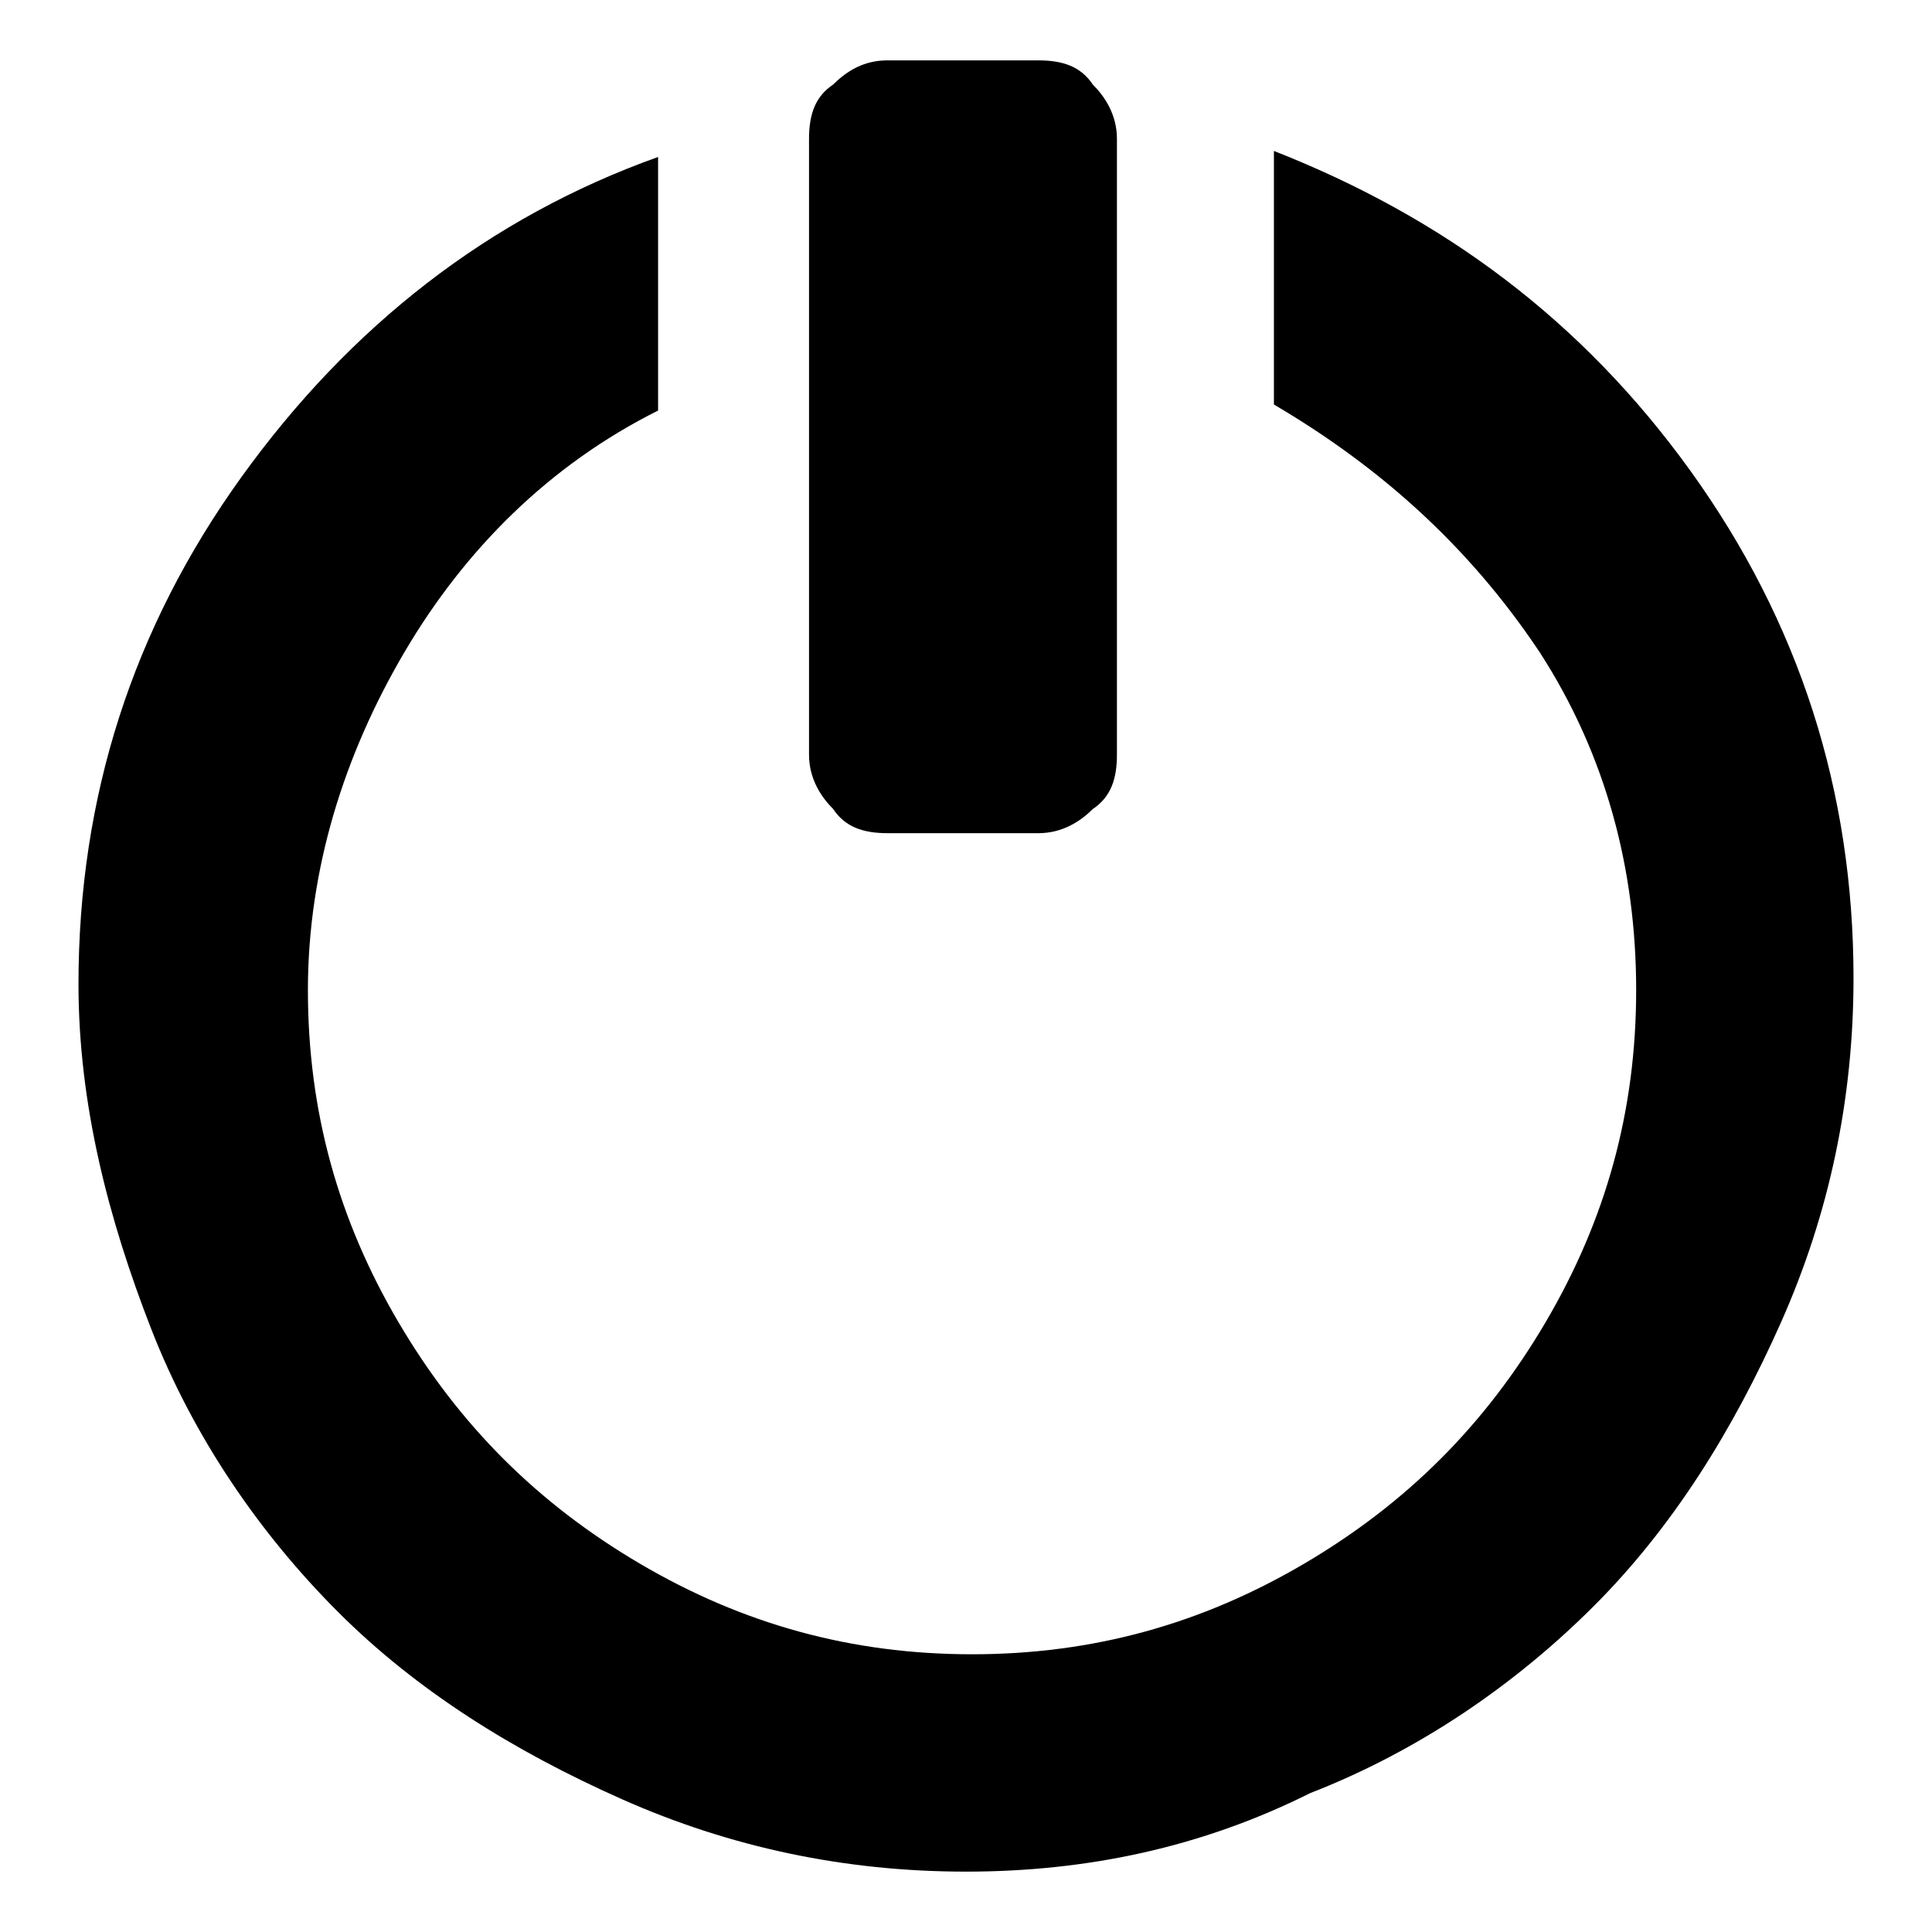 <svg fill="currentColor" xmlns="http://www.w3.org/2000/svg" width="32" height="32" viewBox="0 0 32 32"><path d="M14.7 1h2.5c.4 0 .7.1.9.4.2.2.4.5.4.9v10.2c0 .4-.1.7-.4.9-.2.2-.5.4-.9.4h-2.5c-.4 0-.7-.1-.9-.4-.2-.2-.4-.5-.4-.9V2.3c0-.4.1-.7.4-.9.3-.3.6-.4.9-.4zm6.4 5.7V2.5c2.8 1.1 5.1 2.8 6.9 5.3 1.8 2.5 2.7 5.3 2.7 8.4 0 2-.4 3.9-1.2 5.7s-1.8 3.4-3.1 4.7c-1.3 1.3-2.9 2.4-4.7 3.1-1.8.9-3.7 1.3-5.7 1.3s-3.9-.4-5.7-1.2-3.4-1.8-4.7-3.1c-1.3-1.3-2.4-2.9-3.1-4.7s-1.2-3.7-1.2-5.7c0-3.1.9-5.9 2.7-8.4s4.1-4.3 6.9-5.3v4.2c-1.8.9-3.2 2.3-4.2 4s-1.6 3.6-1.6 5.6c0 2 .5 3.8 1.5 5.5s2.3 3 4 4c1.7 1 3.5 1.5 5.5 1.5s3.8-.5 5.5-1.5c1.7-1 3-2.3 4-4 1-1.7 1.5-3.5 1.5-5.5s-.5-3.9-1.6-5.6c-1.2-1.8-2.7-3.1-4.4-4.1z"/></svg>